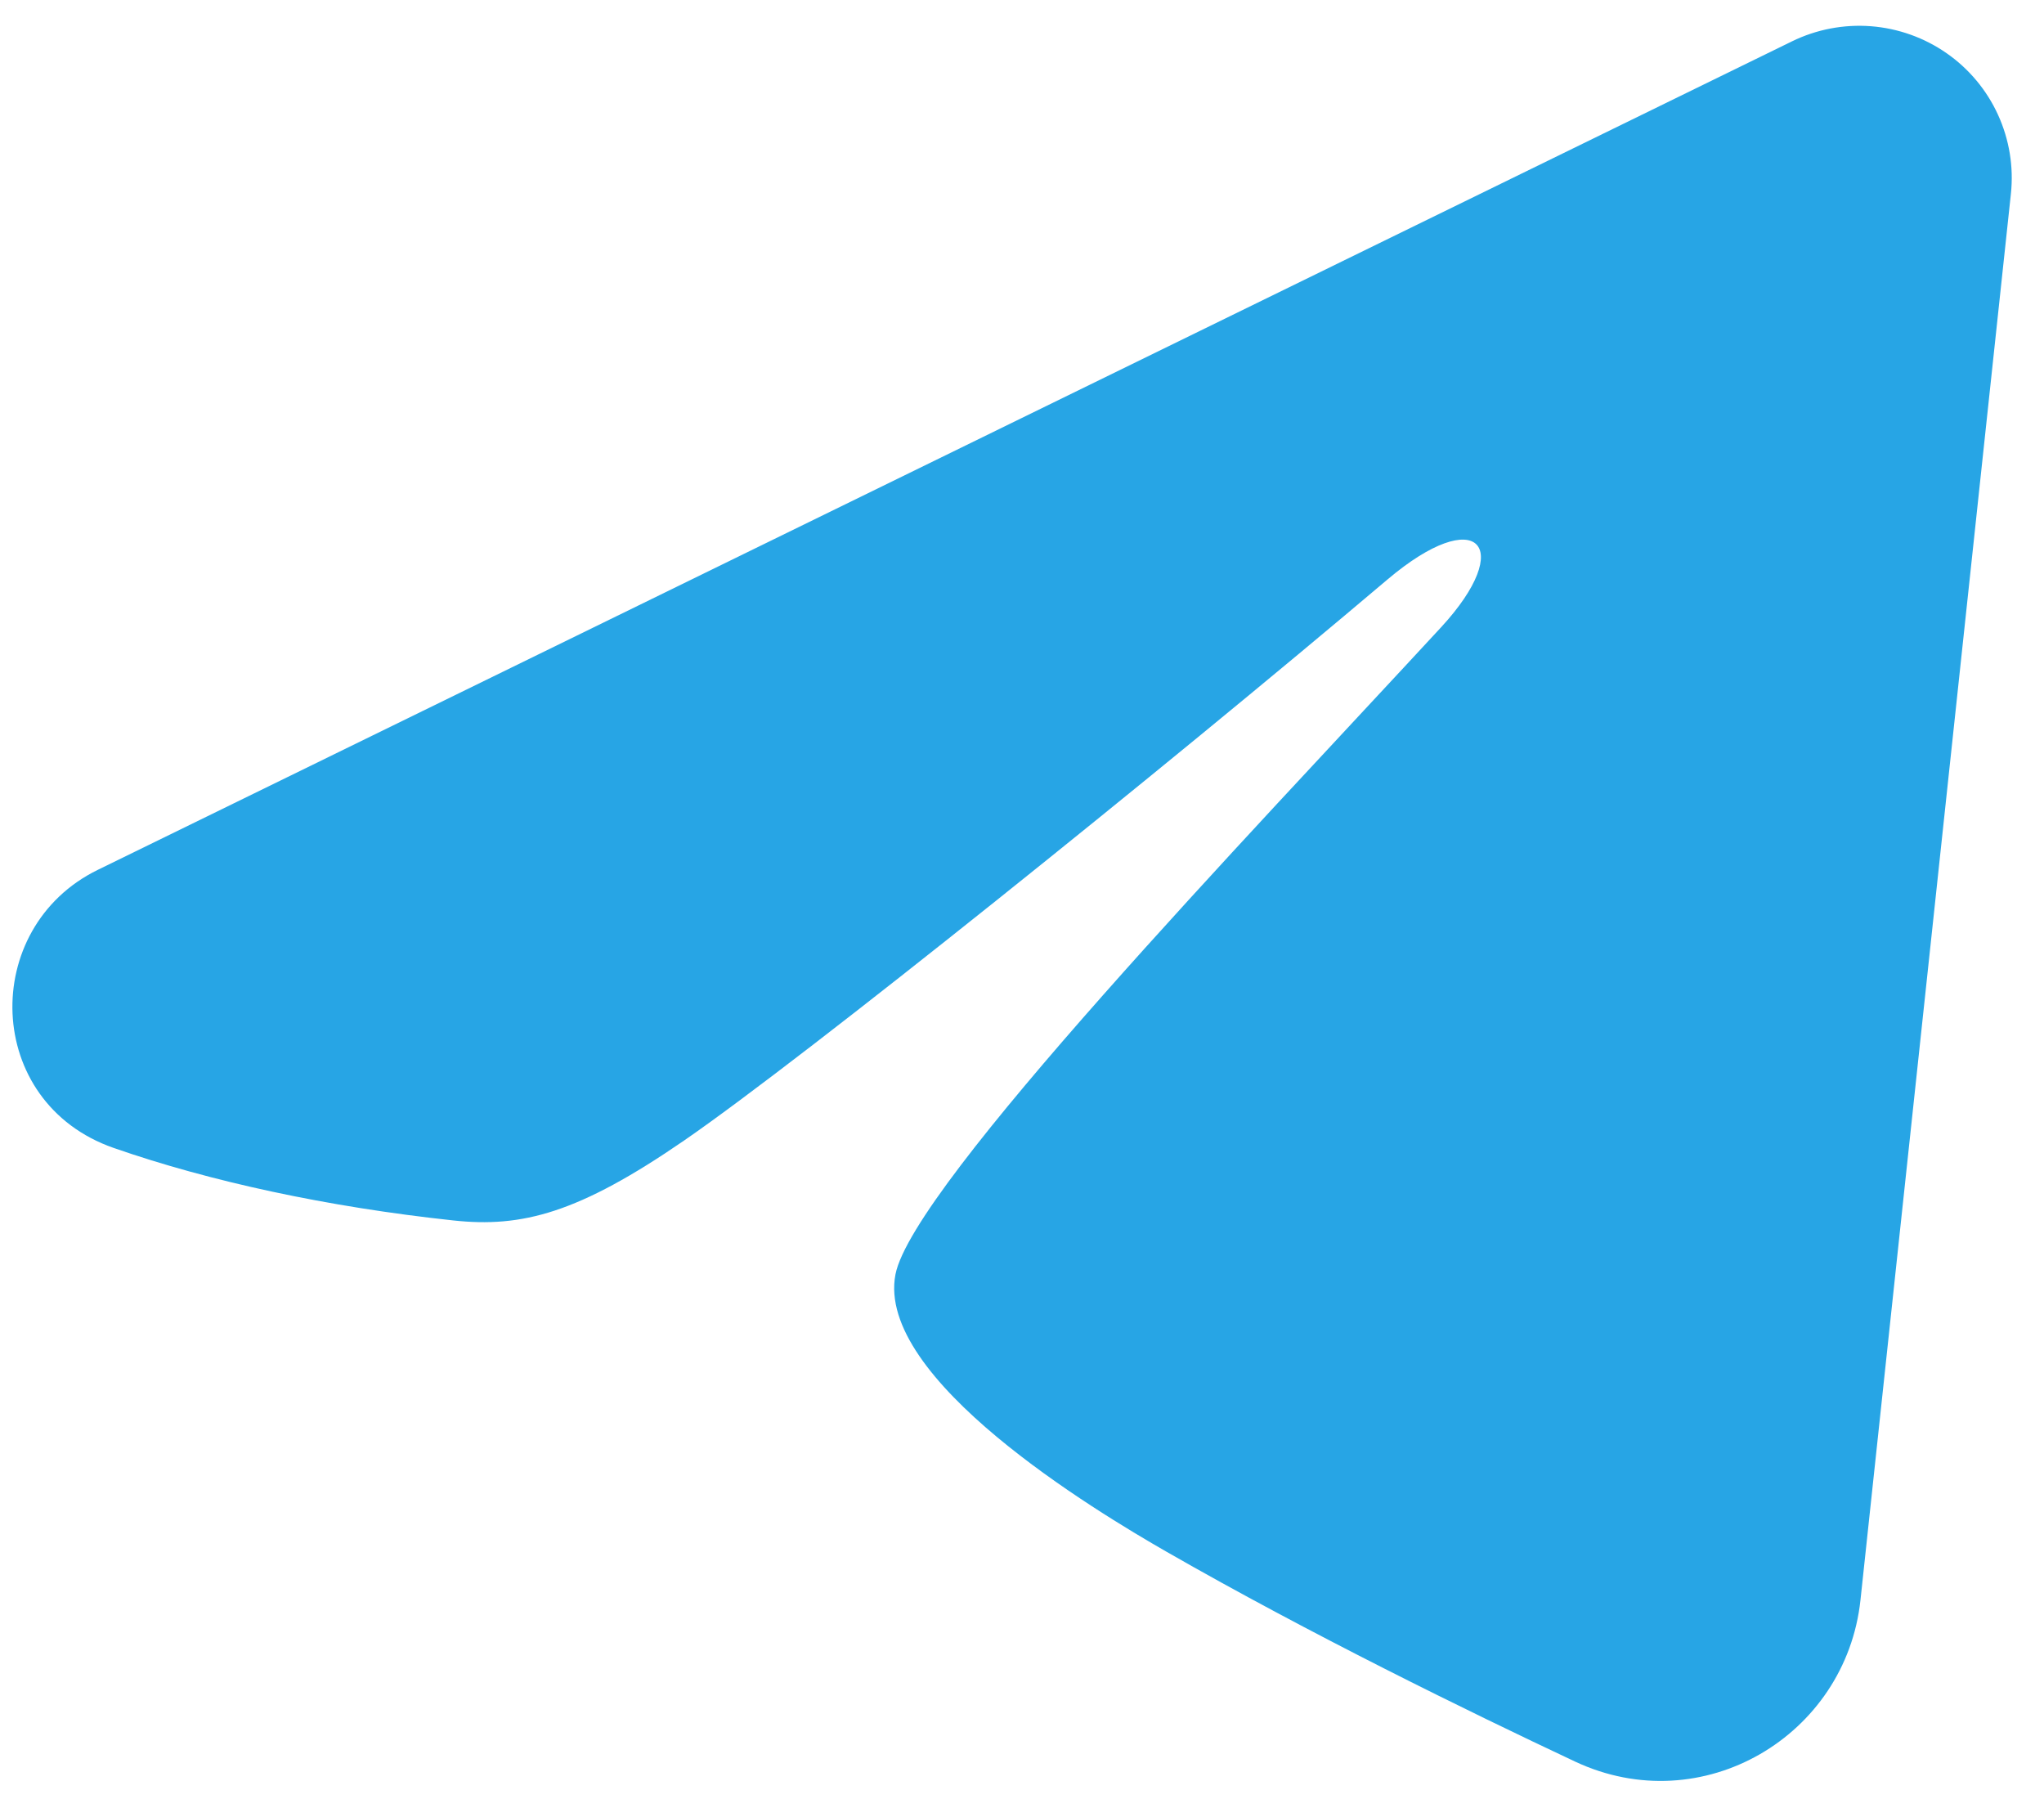 <?xml version="1.0" encoding="UTF-8"?> <svg xmlns="http://www.w3.org/2000/svg" width="54" height="48" viewBox="0 0 54 48" fill="none"><path fill-rule="evenodd" clip-rule="evenodd" d="M47.345 1.091C47.992 0.775 48.712 0.638 49.43 0.693C50.148 0.749 50.839 0.995 51.429 1.407C52.019 1.818 52.488 2.38 52.786 3.034C53.084 3.688 53.202 4.409 53.125 5.123L49.151 42.268C48.764 45.851 44.975 48.111 41.609 46.53C38.794 45.207 34.608 43.16 30.824 40.992C28.931 39.906 23.126 36.415 23.657 33.663C24.114 31.311 33.003 22.058 38.071 16.57C40.06 14.414 39.032 13.295 36.653 15.309C30.744 20.312 21.236 27.949 18.072 30.127C15.281 32.048 13.791 32.434 11.971 32.237C8.651 31.88 5.553 31.21 3.005 30.323C-0.439 29.125 -0.539 24.504 2.581 22.978L47.345 1.091Z" fill="#27A5E5"></path></svg> 